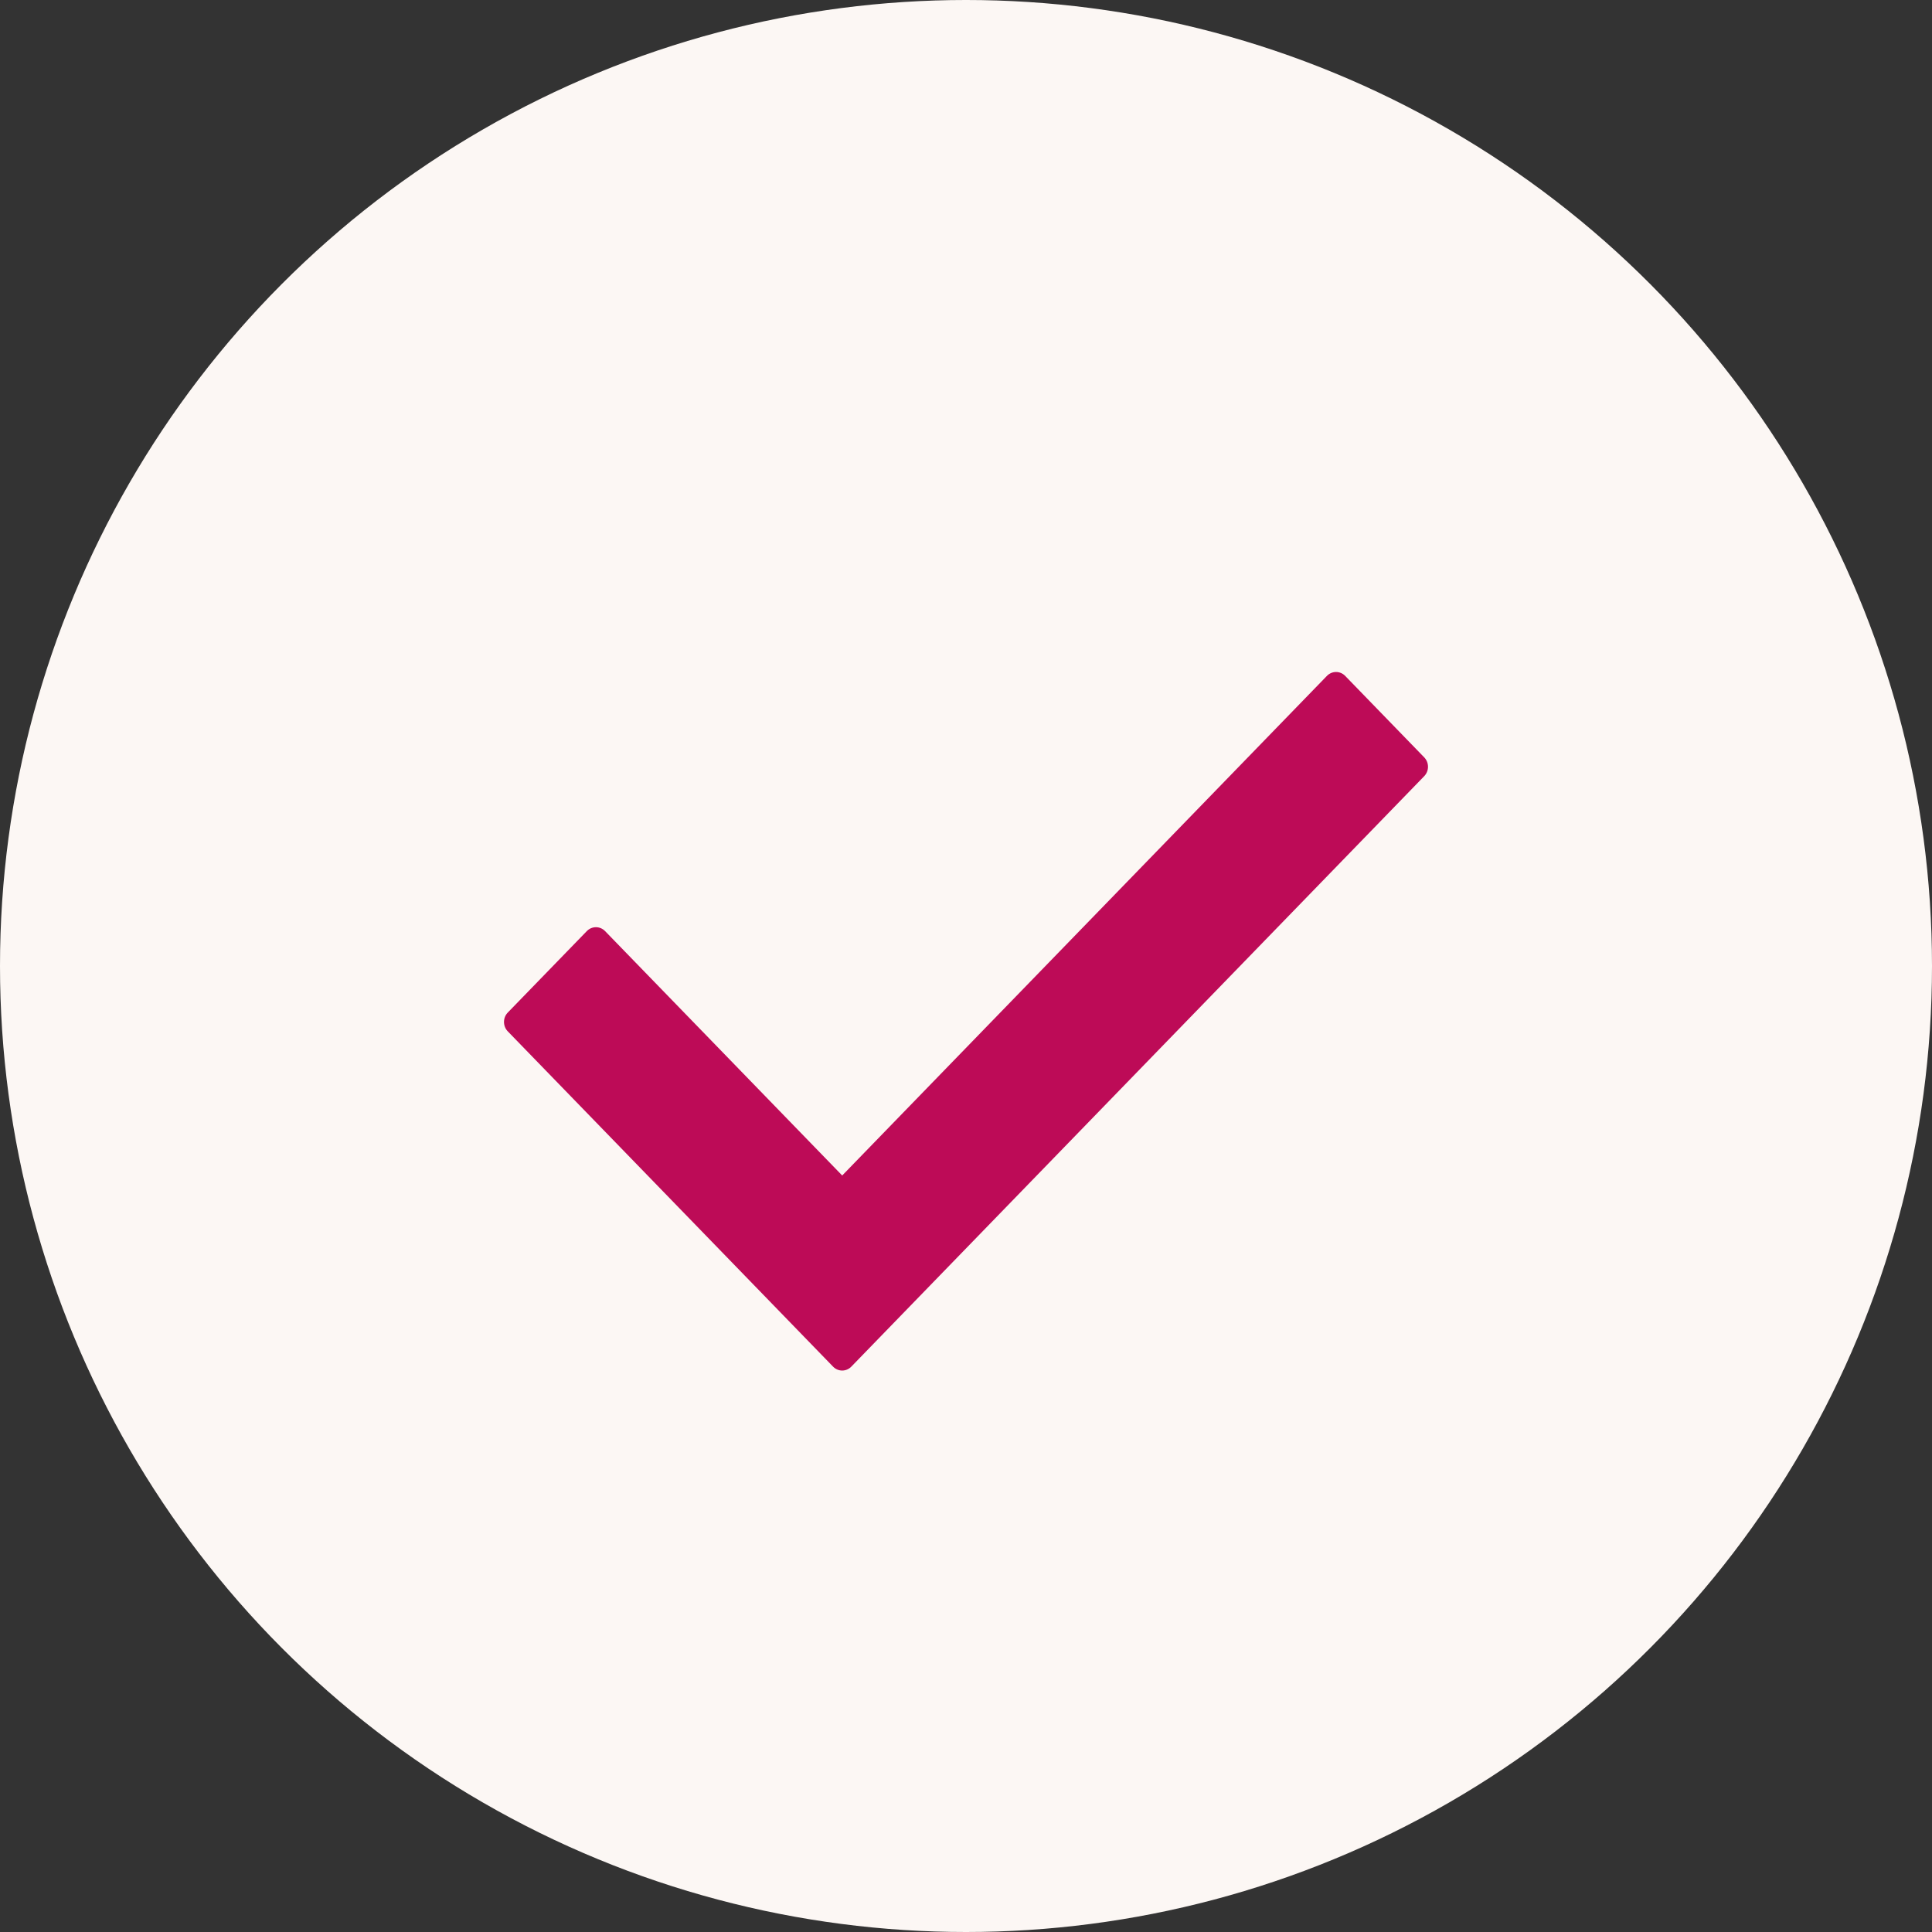 <?xml version="1.0" encoding="UTF-8"?> <svg xmlns="http://www.w3.org/2000/svg" width="92" height="92" viewBox="0 0 92 92" fill="none"><rect x="0" y="0" width="92" height="92" fill="#333333" stroke="none"/> <circle cx="46" cy="46" r="46" fill="#FCF7F4"></circle> <path d="M67.82 36.96L40.539 65.078C40.299 65.326 39.91 65.326 39.67 65.078L24.18 49.112C23.94 48.866 23.94 48.465 24.18 48.217L27.944 44.338C28.184 44.091 28.573 44.091 28.813 44.338L40.105 55.976L63.187 32.185C63.428 31.938 63.816 31.938 64.056 32.185L67.82 36.065C68.06 36.312 68.06 36.712 67.82 36.96Z" fill="#BD0B57"></path> </svg> 
